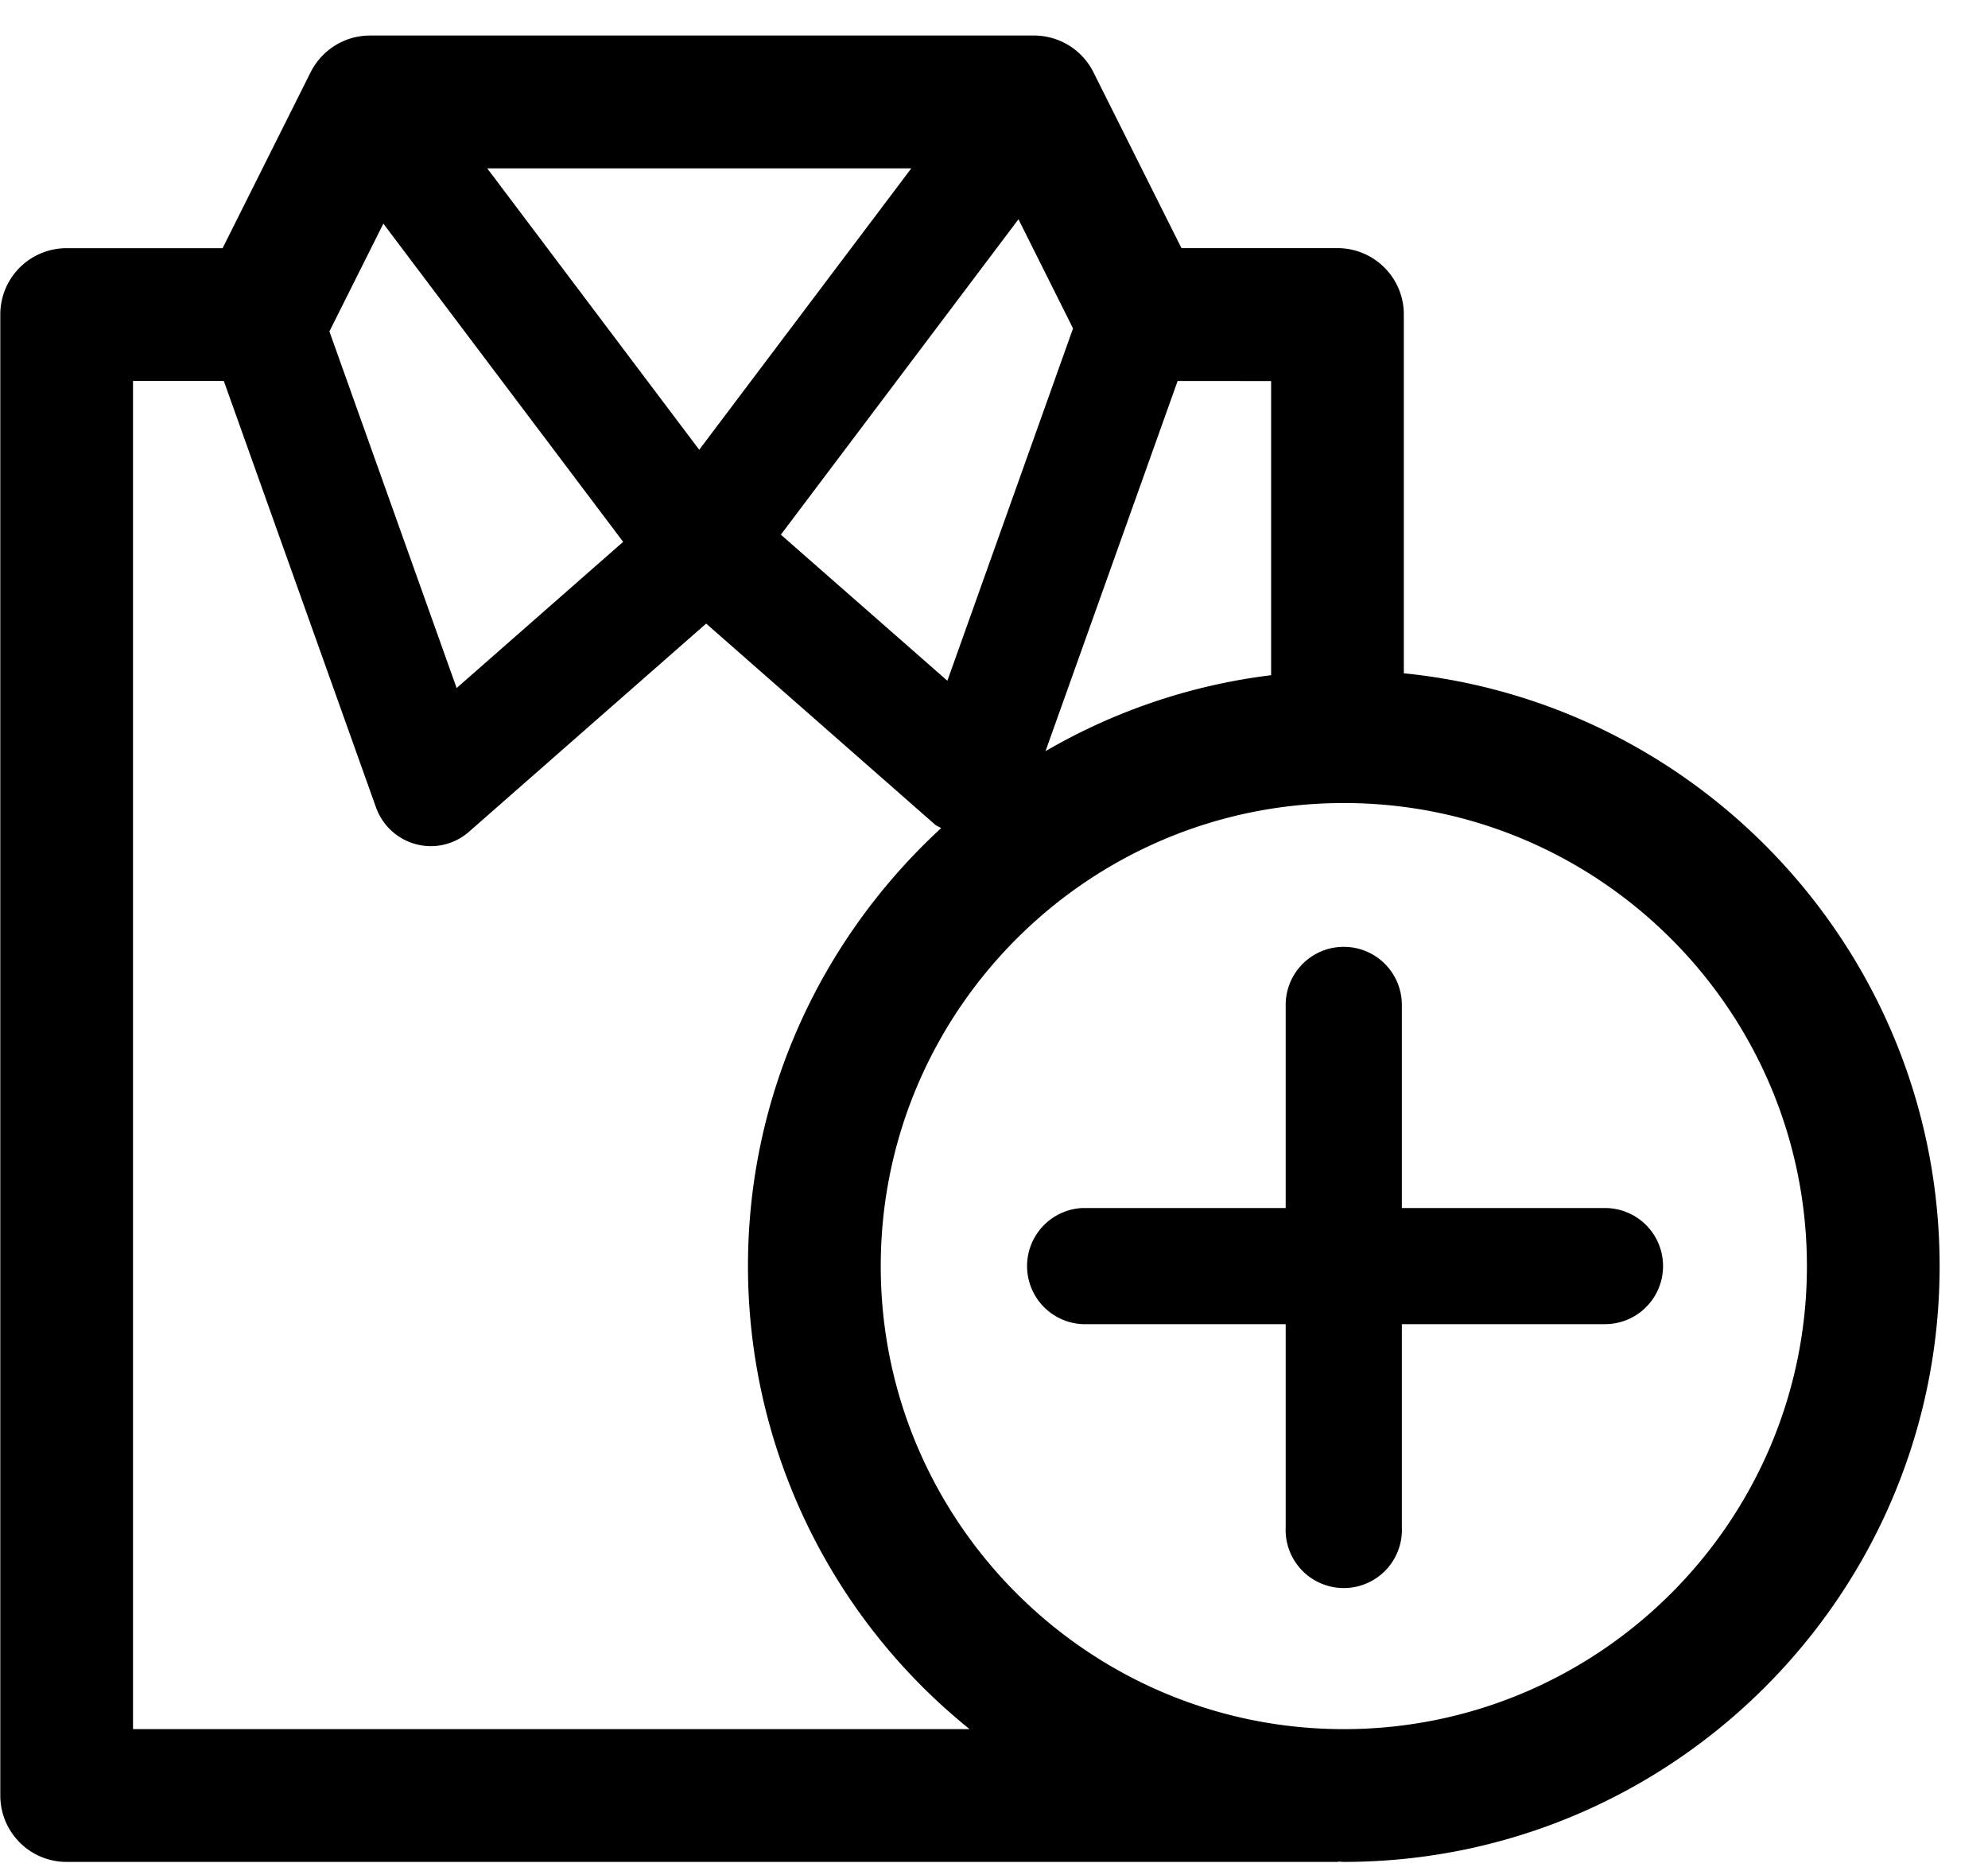 <?xml version="1.0" encoding="UTF-8"?> <svg xmlns="http://www.w3.org/2000/svg" aria-hidden="true" class="icon" viewBox="0 0 33 31"><path d="M22.307 28.705c-4.239 0-7.687-3.45-7.687-7.686 0-4.24 3.448-7.688 7.687-7.688 4.239 0 7.687 3.449 7.687 7.688 0 4.237-3.448 7.686-7.687 7.686Zm-20.099 0V6.324h1.507l2.527 7.081a.97.97 0 0 0 .908.642.963.963 0 0 0 .636-.24l3.936-3.455 3.797 3.335c.032.026.07.038.104.06-1.965 1.81-3.207 4.395-3.207 7.271a9.873 9.873 0 0 0 3.679 7.687H2.208ZM16.906 3.64l.906 1.812-2.086 5.849-2.764-2.425 3.944-5.236Zm-10.542.073 3.98 5.282-2.764 2.427-2.112-5.92.896-1.79Zm5.243 3.754L8.088 2.795h7.039l-3.52 4.671Zm9.492 3.742a9.813 9.813 0 0 0-3.744 1.261l2.193-6.145H21.1v4.884Zm2.204-.03V5.22c0-.608-.493-1.101-1.103-1.101h-2.588L18.151 1.2a1.103 1.103 0 0 0-.985-.61H6.142c-.418 0-.799.237-.986.61L3.695 4.12h-2.59a1.1 1.1 0 0 0-1.1 1.101v24.585c0 .61.493 1.103 1.1 1.103H22.2c.008 0 .015-.004.022-.004.029 0 .056.004.085.004 5.453 0 9.89-4.437 9.89-9.89 0-5.12-3.906-9.34-8.894-9.842Z"></path><path d="M26.643 20.054H23.27v-3.372a.964.964 0 1 0-1.928 0v3.372H17.97a.965.965 0 0 0 0 1.928h3.372v3.372a.965.965 0 1 0 1.928 0v-3.372h3.372a.963.963 0 1 0 0-1.928Z"></path></svg> 